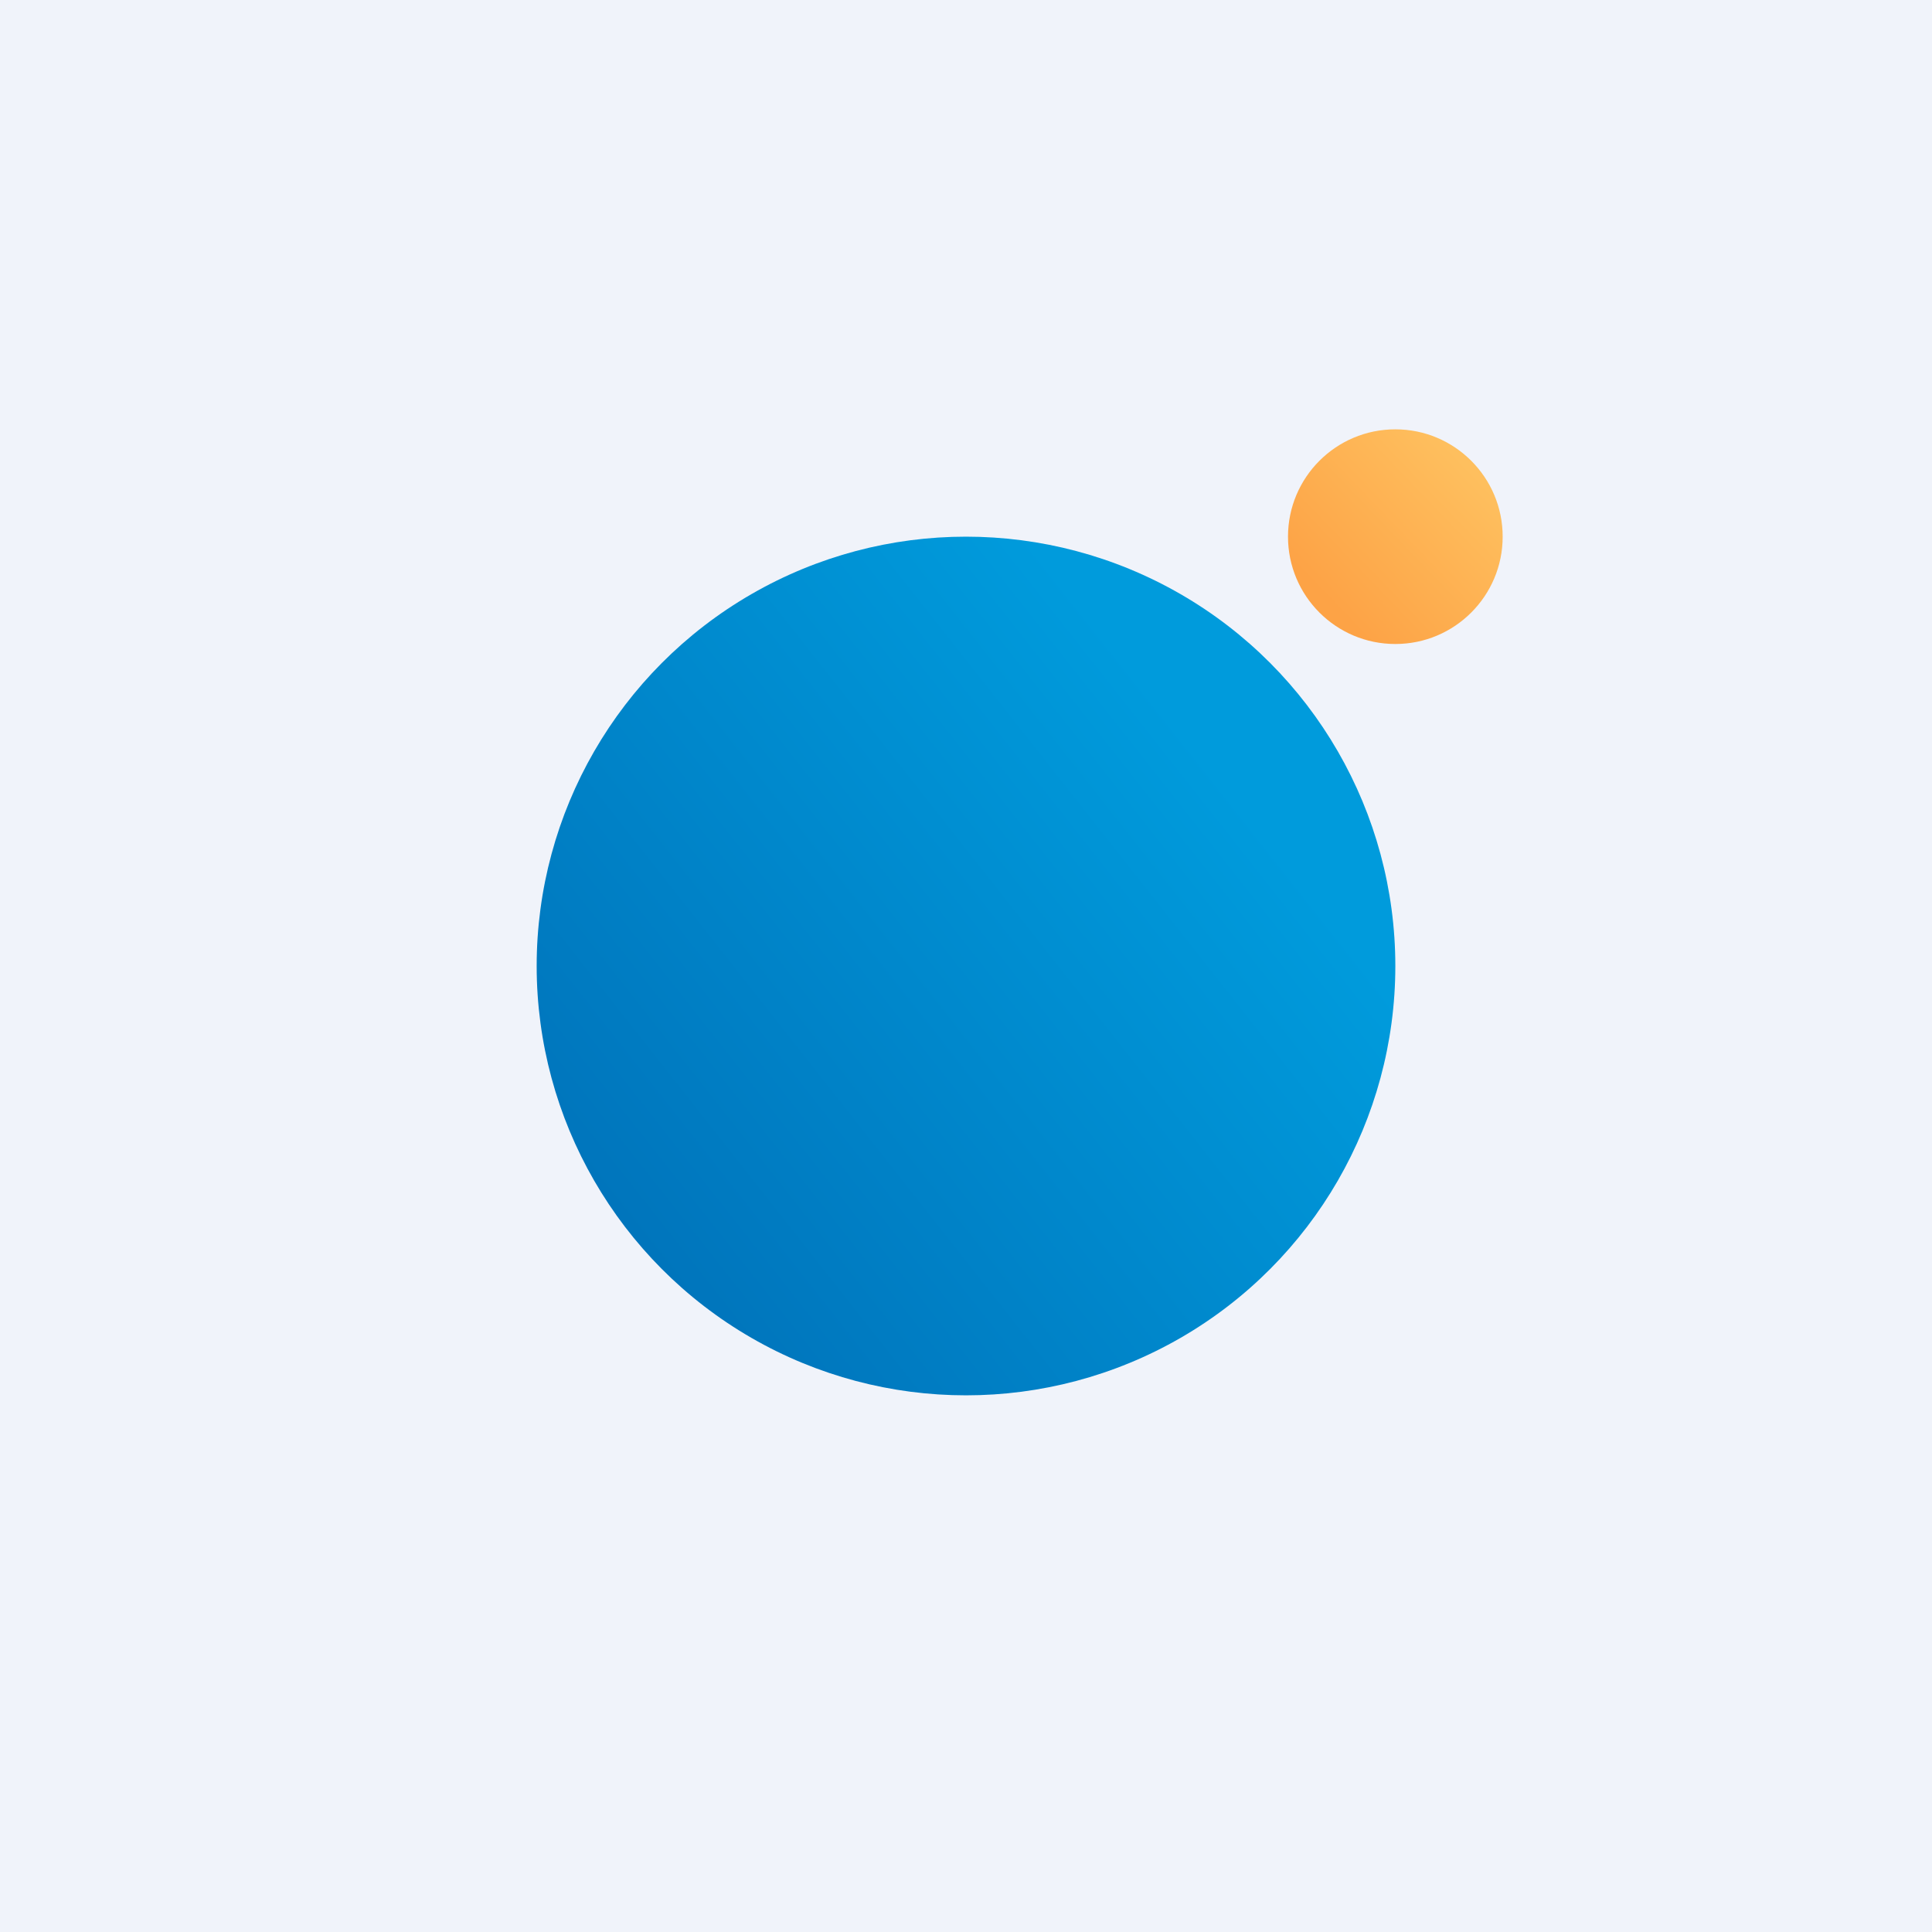 <!-- by TradingView --><svg xmlns="http://www.w3.org/2000/svg" width="18" height="18"><path fill="#F0F3FA" d="M0 0h18v18H0z"/><circle cx="9" cy="9" r="4" fill="url(#aabytevpa)"/><circle cx="13" cy="5" r="1" fill="url(#babytevpa)"/><defs><linearGradient id="aabytevpa" x1="11.98" y1="6.48" x2="5.79" y2="11.36" gradientUnits="userSpaceOnUse"><stop offset=".12" stop-color="#009BDC"/><stop offset="1" stop-color="#0075BC"/></linearGradient><linearGradient id="babytevpa" x1="13.7" y1="4.37" x2="12.4" y2="5.62" gradientUnits="userSpaceOnUse"><stop stop-color="#FEBF5E"/><stop offset="1" stop-color="#FDA346"/></linearGradient></defs></svg>